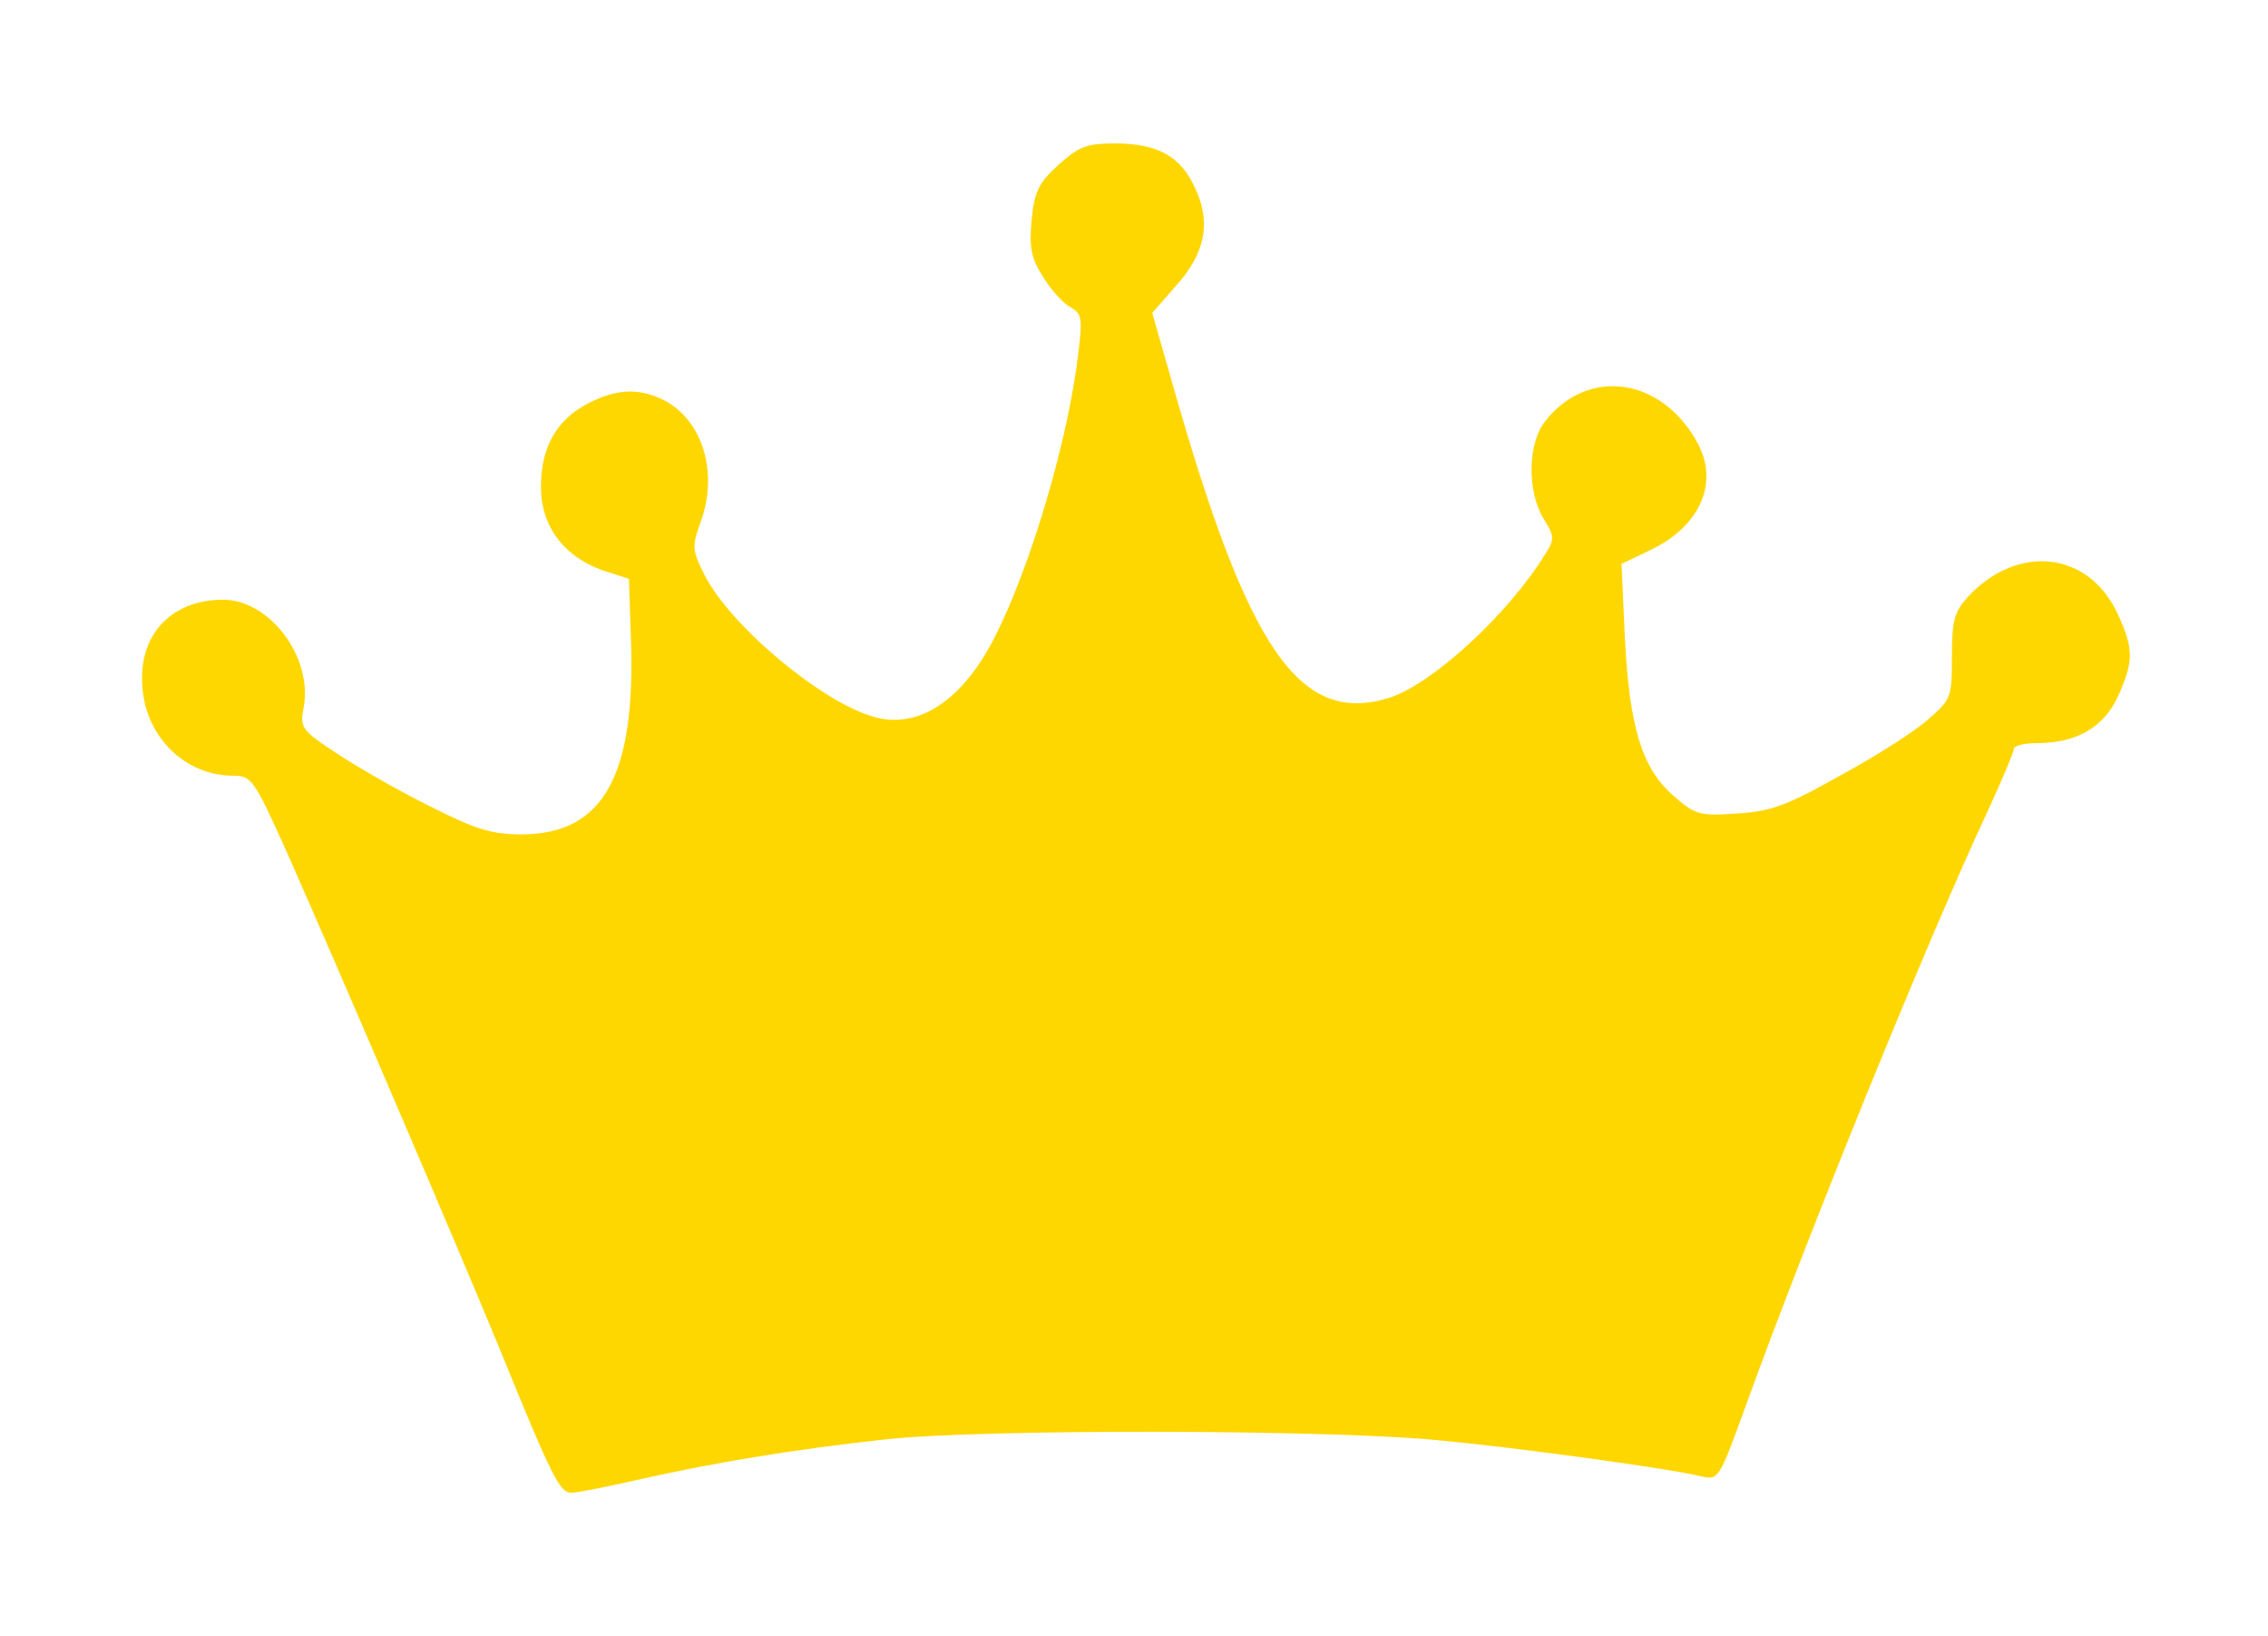 <?xml version="1.0" standalone="no"?>
<!DOCTYPE svg PUBLIC "-//W3C//DTD SVG 20010904//EN"
 "http://www.w3.org/TR/2001/REC-SVG-20010904/DTD/svg10.dtd">
<svg version="1.0" xmlns="http://www.w3.org/2000/svg"
 width="348pt" height="251pt" viewBox="0 0 348 251"
 preserveAspectRatio="xMidYMid meet">
<g transform="translate(0,251) scale(0.1,-0.1)"
fill="#FFD700" stroke="none">
<path d="M1624 2257 c-31 -28 -37 -42 -41 -84 -4 -42 -1 -59 17 -87 12 -20 31
-41 42 -47 18 -10 19 -17 13 -67 -15 -134 -73 -330 -129 -440 -49 -96 -116
-141 -184 -122 -79 21 -221 139 -261 218 -19 38 -20 43 -5 84 26 74 2 153 -57
184 -38 19 -73 18 -117 -5 -48 -25 -72 -67 -72 -128 0 -60 35 -107 95 -128
l40 -13 3 -89 c8 -213 -42 -303 -168 -303 -46 0 -71 8 -140 43 -47 23 -111 60
-143 81 -55 36 -57 40 -51 71 14 77 -52 165 -124 165 -76 0 -126 -50 -124
-124 1 -82 63 -146 140 -146 28 0 32 -6 82 -117 75 -169 262 -605 327 -763 81
-199 92 -220 110 -220 8 0 54 9 102 20 115 26 242 47 381 62 147 16 673 15
842 -1 129 -12 361 -44 409 -56 26 -6 27 -4 69 112 93 257 279 715 371 911 21
46 39 88 39 93 0 5 16 9 35 9 61 0 103 24 125 72 24 54 24 72 0 125 -44 97
-153 110 -230 28 -21 -23 -25 -36 -25 -92 0 -63 -1 -66 -37 -97 -20 -18 -81
-57 -135 -86 -81 -46 -107 -55 -158 -58 -58 -4 -64 -2 -98 28 -48 42 -67 105
-74 245 l-5 110 46 22 c74 36 103 101 72 161 -54 103 -169 120 -235 36 -27
-34 -28 -107 -3 -149 17 -27 18 -32 3 -55 -57 -93 -175 -201 -241 -221 -136
-41 -215 74 -330 479 l-32 112 35 40 c46 50 56 98 31 151 -22 49 -57 69 -124
69 -43 0 -55 -5 -86 -33z"/>
</g>
</svg>
